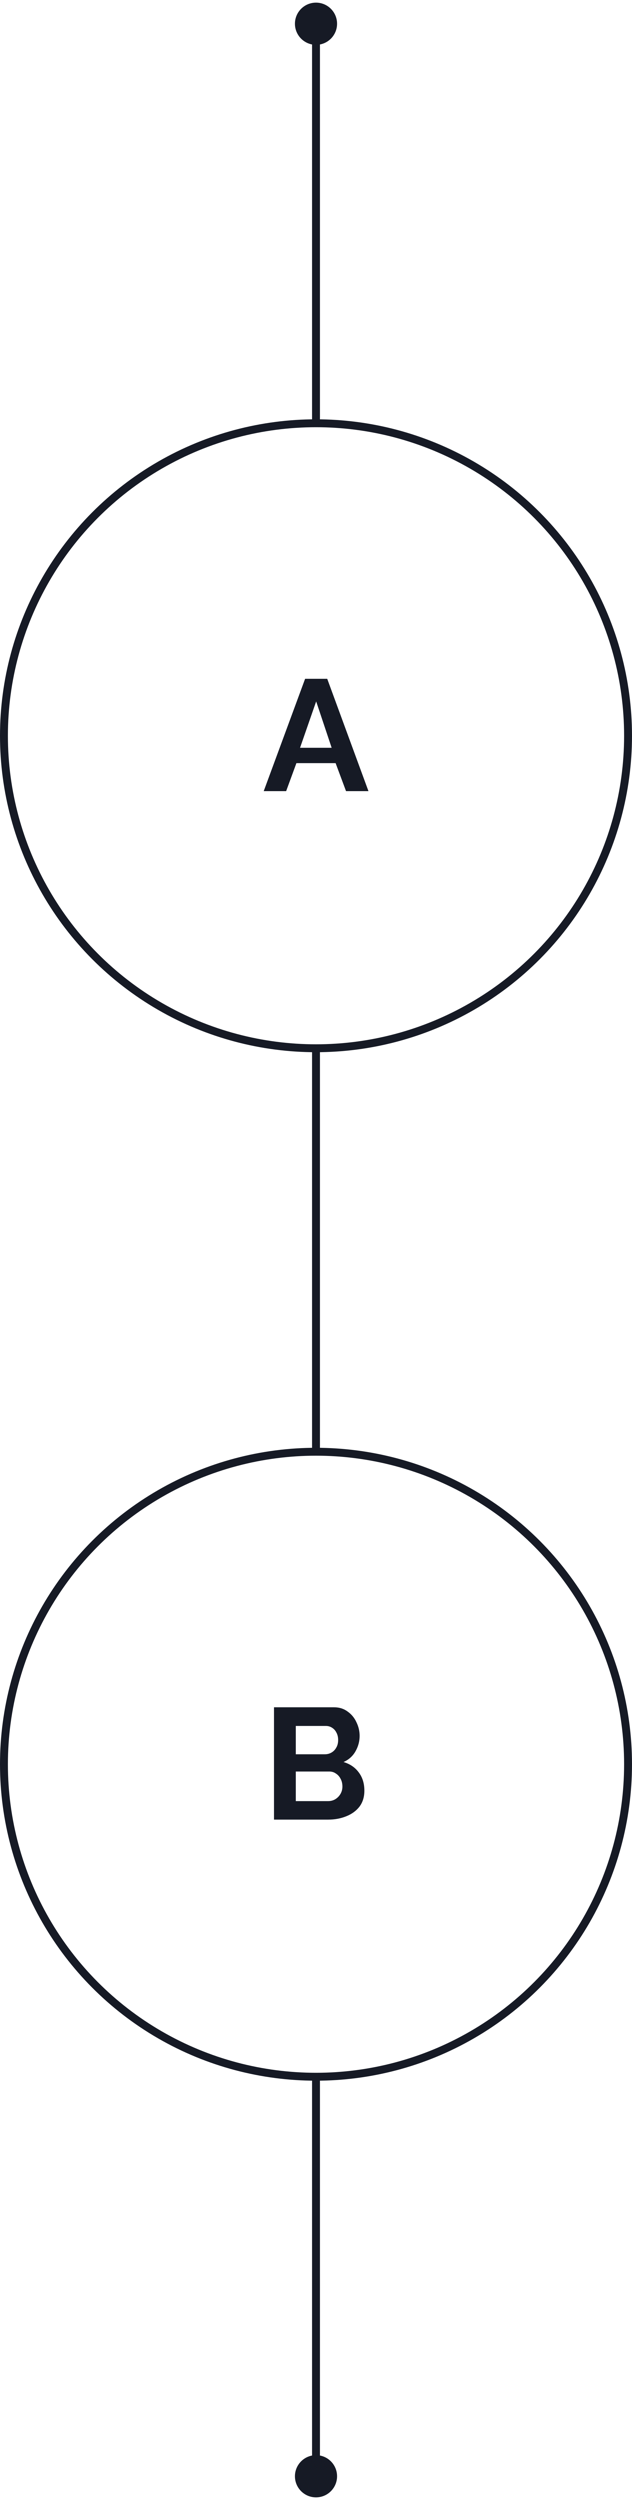 <?xml version="1.0" encoding="UTF-8"?> <svg xmlns="http://www.w3.org/2000/svg" width="80" height="316" viewBox="0 0 80 316" fill="none"><path d="M37.333 3C37.333 4.473 38.527 5.667 40 5.667C41.473 5.667 42.667 4.473 42.667 3C42.667 1.527 41.473 0.333 40 0.333C38.527 0.333 37.333 1.527 37.333 3ZM39.5 53C39.5 53.276 39.724 53.5 40 53.5C40.276 53.5 40.5 53.276 40.5 53H39.5ZM39.5 3V53H40.5V3H39.5Z" fill="#161A25"></path><circle cx="40" cy="93" r="39.5" stroke="#161A25"></circle><path d="M38.621 85.8H41.421L46.641 100H43.801L42.481 96.46H37.521L36.221 100H33.381L38.621 85.8ZM41.981 94.52L40.021 88.66L37.981 94.52H41.981Z" fill="#161A25"></path><path d="M40 133V183" stroke="#161A25" stroke-linecap="round"></path><circle cx="40" cy="223" r="39.5" stroke="#161A25"></circle><path d="M46.123 226.34C46.123 227.14 45.916 227.813 45.503 228.36C45.09 228.893 44.53 229.3 43.823 229.58C43.13 229.86 42.37 230 41.543 230H34.683V215.8H42.283C42.95 215.8 43.523 215.98 44.003 216.34C44.496 216.687 44.87 217.14 45.123 217.7C45.39 218.247 45.523 218.82 45.523 219.42C45.523 220.1 45.35 220.747 45.003 221.36C44.657 221.973 44.15 222.427 43.483 222.72C44.297 222.96 44.937 223.393 45.403 224.02C45.883 224.647 46.123 225.42 46.123 226.34ZM43.343 225.82C43.343 225.46 43.27 225.14 43.123 224.86C42.977 224.567 42.776 224.34 42.523 224.18C42.283 224.007 42.003 223.92 41.683 223.92H37.443V227.66H41.543C41.877 227.66 42.176 227.58 42.443 227.42C42.723 227.247 42.943 227.02 43.103 226.74C43.263 226.46 43.343 226.153 43.343 225.82ZM37.443 218.16V221.74H41.123C41.43 221.74 41.71 221.667 41.963 221.52C42.217 221.373 42.416 221.167 42.563 220.9C42.723 220.633 42.803 220.313 42.803 219.94C42.803 219.58 42.73 219.267 42.583 219C42.45 218.733 42.263 218.527 42.023 218.38C41.797 218.233 41.536 218.16 41.243 218.16H37.443Z" fill="#161A25"></path><path d="M40.5 263C40.5 262.724 40.276 262.5 40 262.5C39.724 262.5 39.5 262.724 39.5 263H40.5ZM37.333 313C37.333 314.473 38.527 315.667 40 315.667C41.473 315.667 42.667 314.473 42.667 313C42.667 311.527 41.473 310.333 40 310.333C38.527 310.333 37.333 311.527 37.333 313ZM39.5 263V313H40.5V263H39.5Z" fill="#161A25"></path></svg> 